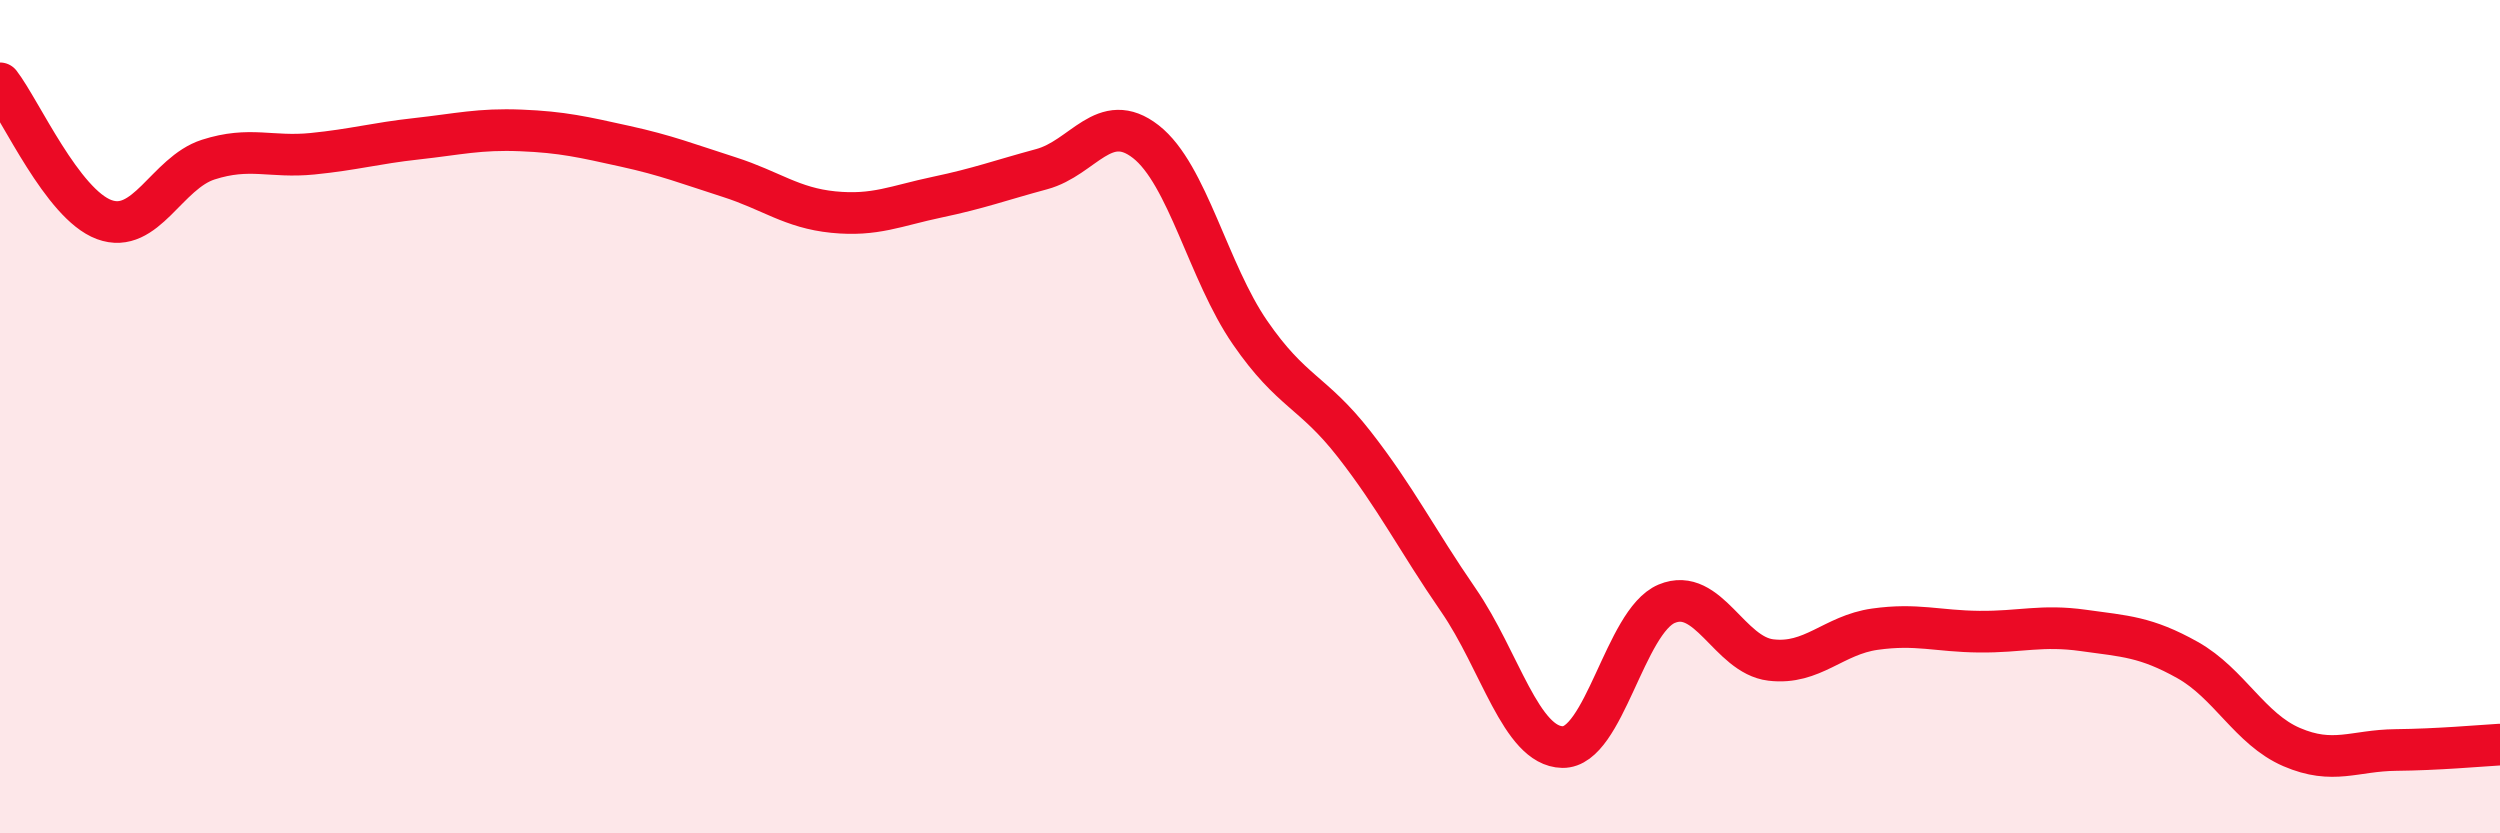 
    <svg width="60" height="20" viewBox="0 0 60 20" xmlns="http://www.w3.org/2000/svg">
      <path
        d="M 0,2 C 0.5,2.65 1.5,4.9 2.5,5.27 C 3.5,5.64 4,4.15 5,3.83 C 6,3.51 6.5,3.79 7.5,3.69 C 8.5,3.59 9,3.44 10,3.33 C 11,3.22 11.5,3.09 12.5,3.13 C 13.5,3.17 14,3.29 15,3.51 C 16,3.73 16.5,3.93 17.5,4.25 C 18.5,4.57 19,4.99 20,5.09 C 21,5.19 21.5,4.94 22.5,4.73 C 23.5,4.52 24,4.33 25,4.06 C 26,3.79 26.5,2.62 27.5,3.4 C 28.5,4.18 29,6.53 30,7.98 C 31,9.43 31.5,9.38 32.5,10.66 C 33.5,11.94 34,12.95 35,14.4 C 36,15.85 36.5,17.91 37.5,17.93 C 38.5,17.95 39,14.91 40,14.49 C 41,14.07 41.5,15.72 42.5,15.84 C 43.5,15.96 44,15.24 45,15.1 C 46,14.96 46.5,15.15 47.5,15.16 C 48.5,15.17 49,14.99 50,15.13 C 51,15.27 51.5,15.28 52.5,15.84 C 53.5,16.4 54,17.5 55,17.93 C 56,18.36 56.5,18.01 57.5,18 C 58.5,17.99 59.5,17.9 60,17.87L60 20L0 20Z"
        fill="#EB0A25"
        opacity="0.1"
        stroke-linecap="round"
        stroke-linejoin="round"
      />
      <path
        d="M 0,2 C 0.5,2.65 1.5,4.9 2.5,5.27 C 3.5,5.64 4,4.15 5,3.83 C 6,3.51 6.5,3.79 7.5,3.69 C 8.5,3.59 9,3.44 10,3.33 C 11,3.22 11.5,3.09 12.5,3.13 C 13.5,3.17 14,3.29 15,3.51 C 16,3.73 16.5,3.93 17.5,4.25 C 18.5,4.57 19,4.99 20,5.09 C 21,5.19 21.5,4.94 22.5,4.73 C 23.5,4.52 24,4.33 25,4.06 C 26,3.79 26.5,2.62 27.5,3.4 C 28.5,4.18 29,6.53 30,7.98 C 31,9.43 31.5,9.38 32.5,10.66 C 33.5,11.94 34,12.95 35,14.4 C 36,15.85 36.5,17.91 37.5,17.93 C 38.5,17.95 39,14.91 40,14.49 C 41,14.07 41.5,15.72 42.5,15.84 C 43.5,15.96 44,15.24 45,15.1 C 46,14.96 46.5,15.15 47.5,15.16 C 48.5,15.17 49,14.99 50,15.13 C 51,15.27 51.5,15.28 52.5,15.84 C 53.5,16.4 54,17.5 55,17.93 C 56,18.36 56.5,18.01 57.5,18 C 58.5,17.99 59.5,17.9 60,17.87"
        stroke="#EB0A25"
        stroke-width="1"
        fill="none"
        stroke-linecap="round"
        stroke-linejoin="round"
      />
    </svg>
  
